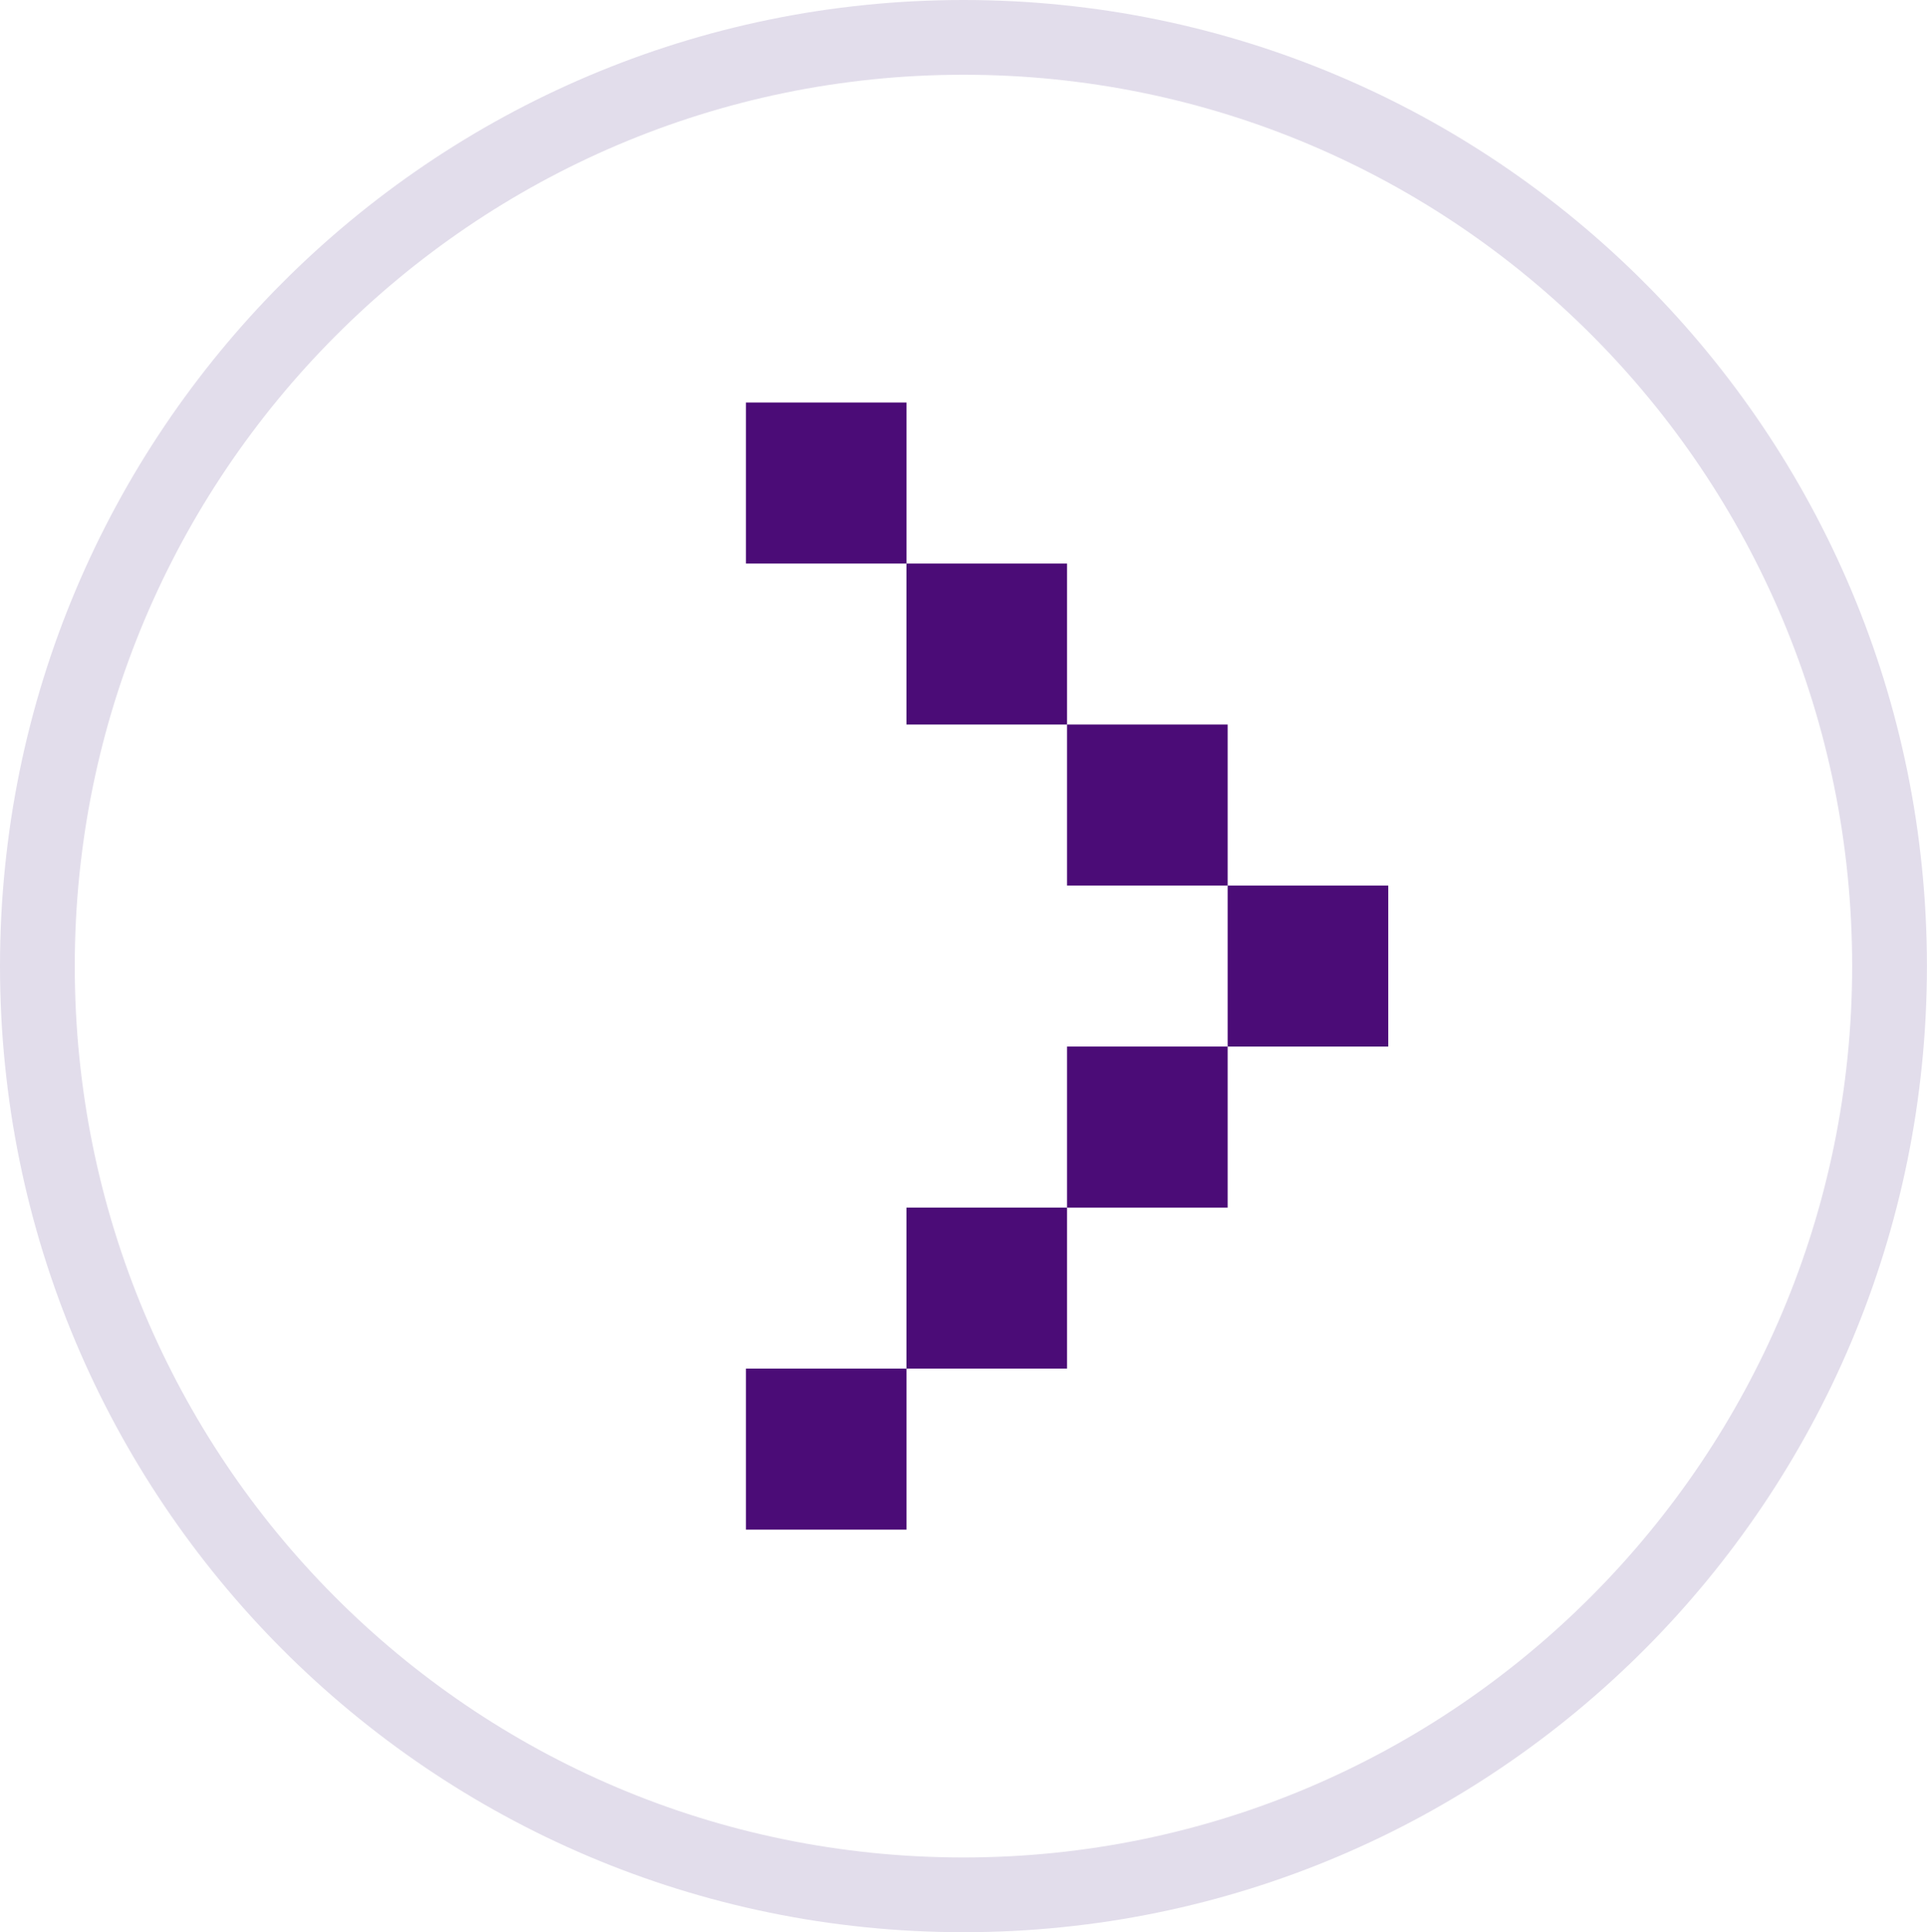 <svg xmlns="http://www.w3.org/2000/svg" xmlns:xlink="http://www.w3.org/1999/xlink" width="25.774" height="25.849" viewBox="0 0 25.774 25.849" fill="none">
<path fill-rule="evenodd"  fill="rgba(226, 221, 235, 1)"  d="M12.887 25.849C20.004 25.849 25.773 20.062 25.773 12.924C25.773 5.786 20.004 0 12.887 0C5.77 0 0 5.786 0 12.924C0 20.062 5.77 25.849 12.887 25.849ZM12.887 1C19.472 1 24.773 6.339 24.773 12.924C24.773 19.489 19.451 24.849 12.887 24.849C6.301 24.849 1 19.51 1 12.924C1 6.359 6.322 1 12.887 1Z">
</path>
<path d="M9.977 20.463L9.977 18.309L12.124 18.309L12.124 20.463L9.977 20.463ZM14.272 16.155L14.272 18.309L12.124 18.309L12.124 16.155L14.272 16.155ZM16.42 14.001L14.272 14.001L14.272 16.155L16.42 16.155L16.42 14.001ZM16.42 11.847L18.568 11.847L18.568 14.001L16.42 14.001L16.42 11.847ZM14.272 9.693L16.42 9.693L16.42 11.847L14.272 11.847L14.272 9.693ZM12.124 7.539L12.124 9.693L14.272 9.693L14.272 7.539L12.124 7.539ZM12.124 7.539L9.977 7.539L9.977 5.385L12.124 5.385L12.124 7.539Z" fill-rule="evenodd"  fill="#4B0C77" >
</path>
</svg>
